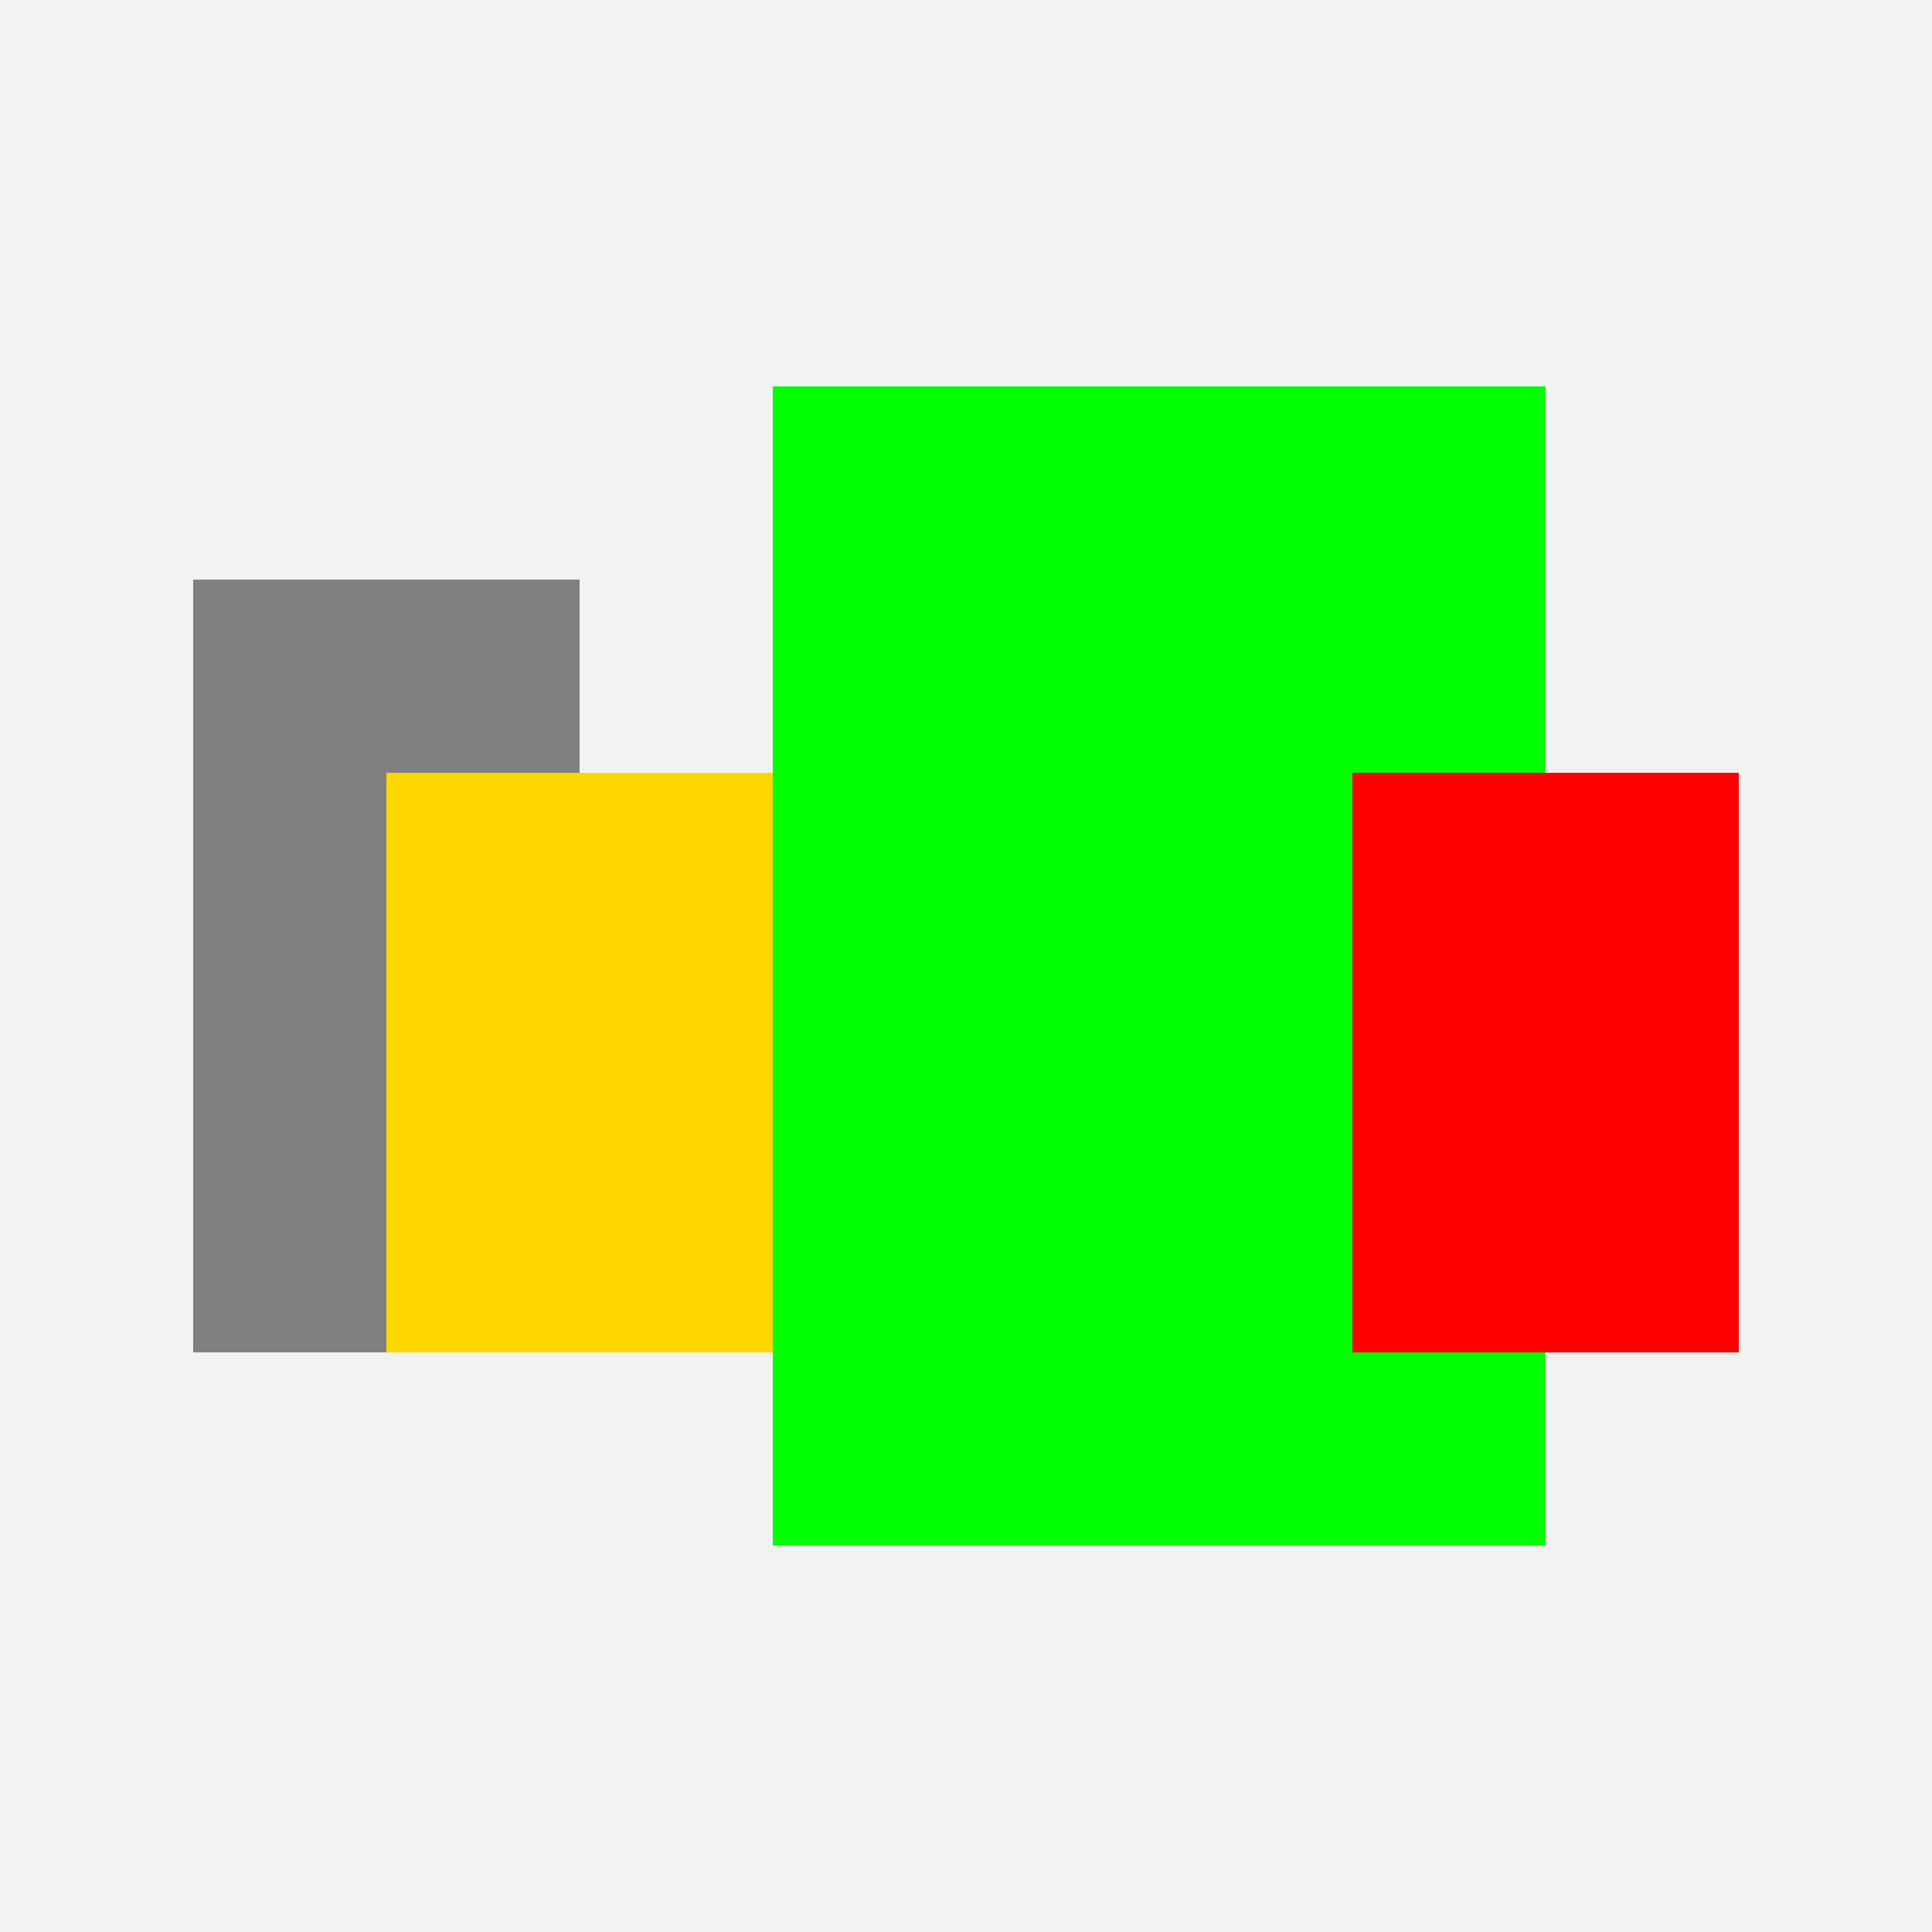 <!--

Generated by DrawGPT.
Free, open source, AI generated images in SVG, PNG, and HTML Canvas format.
https://drawgpt.ai

Created: 2023-12-16T01:28:23.503Z
Link: https://drawgpt.ai/prompt/134913/

-->
<svg xmlns="http://www.w3.org/2000/svg" xmlns:xlink="http://www.w3.org/1999/xlink" width="500" height="500"><defs/><g><rect fill="#F2F2F2" stroke="none" x="0" y="0" width="512" height="512"/><rect fill="#808080" stroke="none" x="50" y="150" width="100" height="200"/><rect fill="#FFD700" stroke="none" x="100" y="200" width="100" height="150"/><rect fill="#00FF00" stroke="none" x="200" y="100" width="200" height="300"/><rect fill="#FF0000" stroke="none" x="350" y="200" width="100" height="150"/></g></svg>